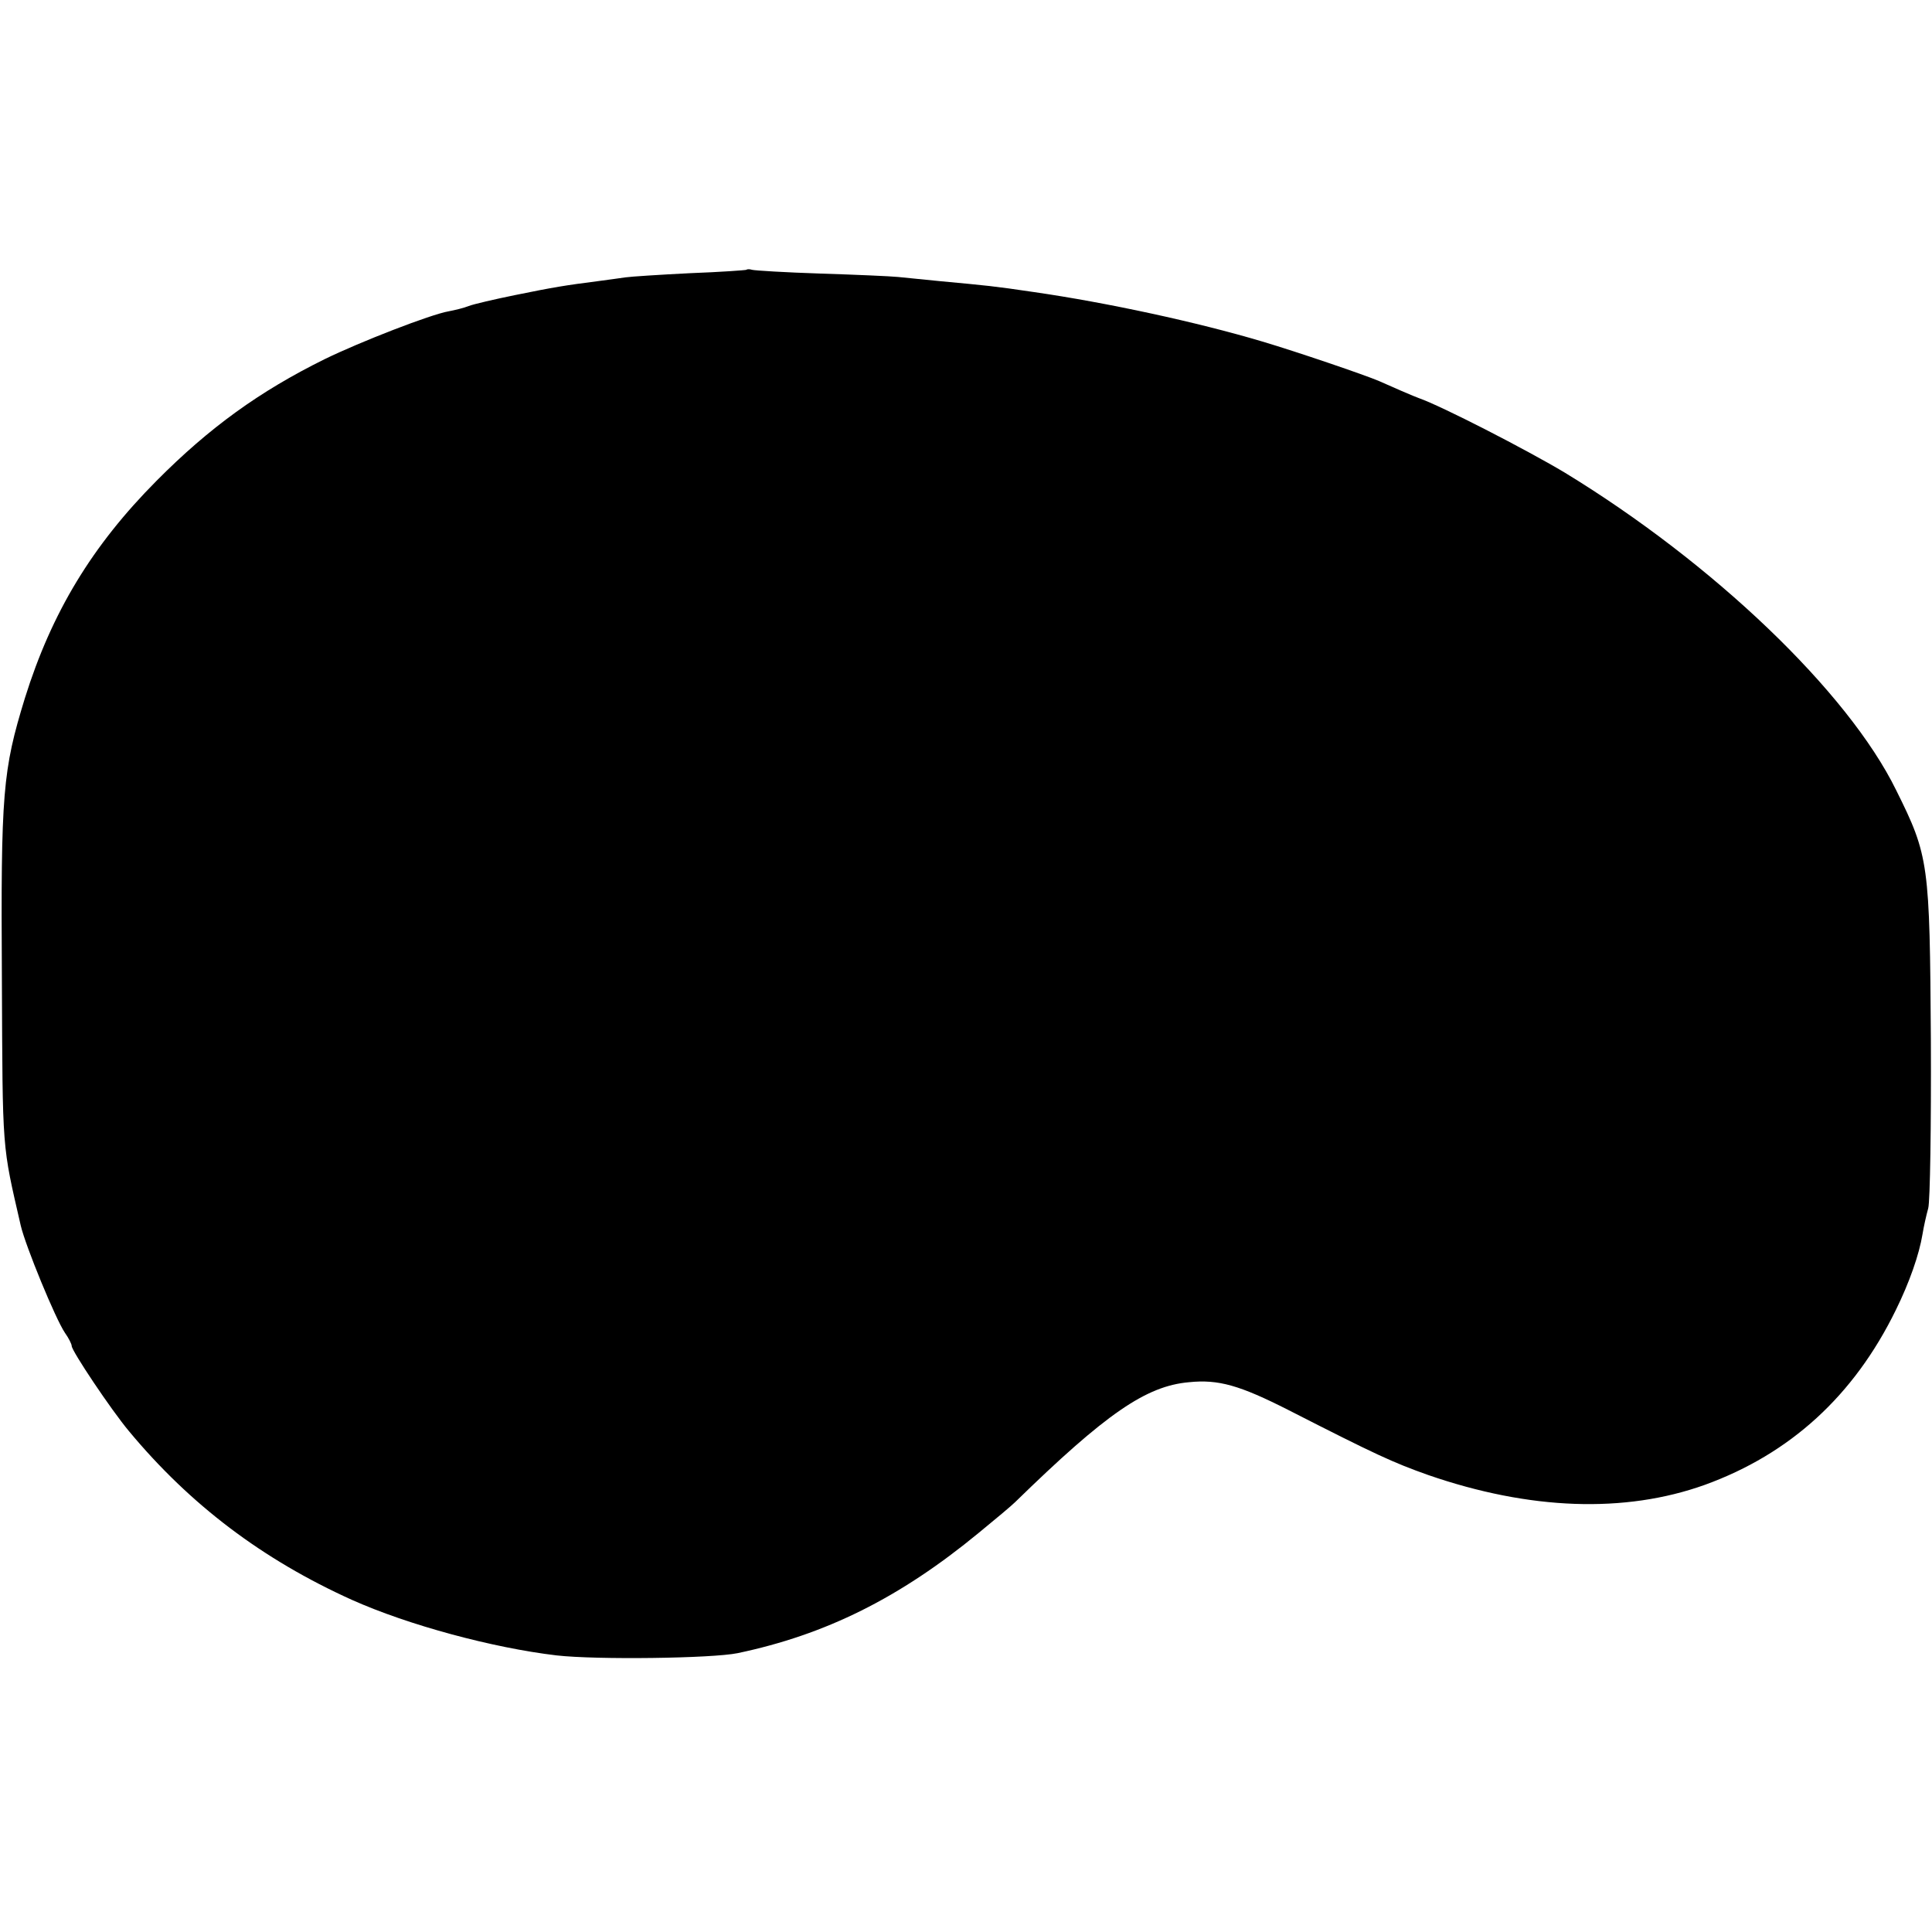 <?xml version="1.0" standalone="no"?>
<!DOCTYPE svg PUBLIC "-//W3C//DTD SVG 20010904//EN"
 "http://www.w3.org/TR/2001/REC-SVG-20010904/DTD/svg10.dtd">
<svg version="1.0" xmlns="http://www.w3.org/2000/svg"
 width="512pt" height="512pt" viewBox="0 0 512 512"
 preserveAspectRatio="xMidYMid meet">
<g transform="translate(0,512) scale(0.1,-0.1)"
fill="#000000" stroke="none">
<path d="M1978 4405 c-1 -1 -69 -6 -150 -9 -80 -4 -157 -9 -170 -11 -12 -2
-45 -6 -73 -10 -86 -11 -117 -16 -220 -37 -54 -11 -110 -24 -123 -29 -12 -5
-37 -11 -53 -14 -47 -8 -235 -81 -329 -127 -172 -85 -305 -181 -445 -322 -171
-172 -278 -349 -349 -576 -59 -192 -64 -250 -61 -745 2 -464 0 -435 50 -653
13 -55 92 -247 117 -284 10 -14 18 -30 18 -35 0 -13 105 -170 152 -226 162
-195 354 -340 591 -447 150 -67 373 -127 542 -147 106 -12 412 -8 480 6 233
49 429 146 639 319 44 36 87 72 96 81 241 235 347 308 461 318 78 8 134 -8
264 -74 231 -118 277 -139 370 -172 269 -93 521 -102 733 -26 226 82 395 236
506 463 36 73 62 147 71 202 3 19 10 50 15 68 5 18 8 219 7 445 -3 470 -5 488
-92 663 -128 261 -485 602 -879 842 -104 62 -326 176 -386 197 -7 2 -81 34
-105 45 -37 16 -219 78 -310 105 -171 51 -411 103 -605 131 -108 16 -122 17
-250 29 -41 4 -91 9 -110 11 -19 2 -111 6 -205 9 -93 3 -175 8 -182 10 -6 2
-13 2 -15 0z"/>
</g>
</svg>
